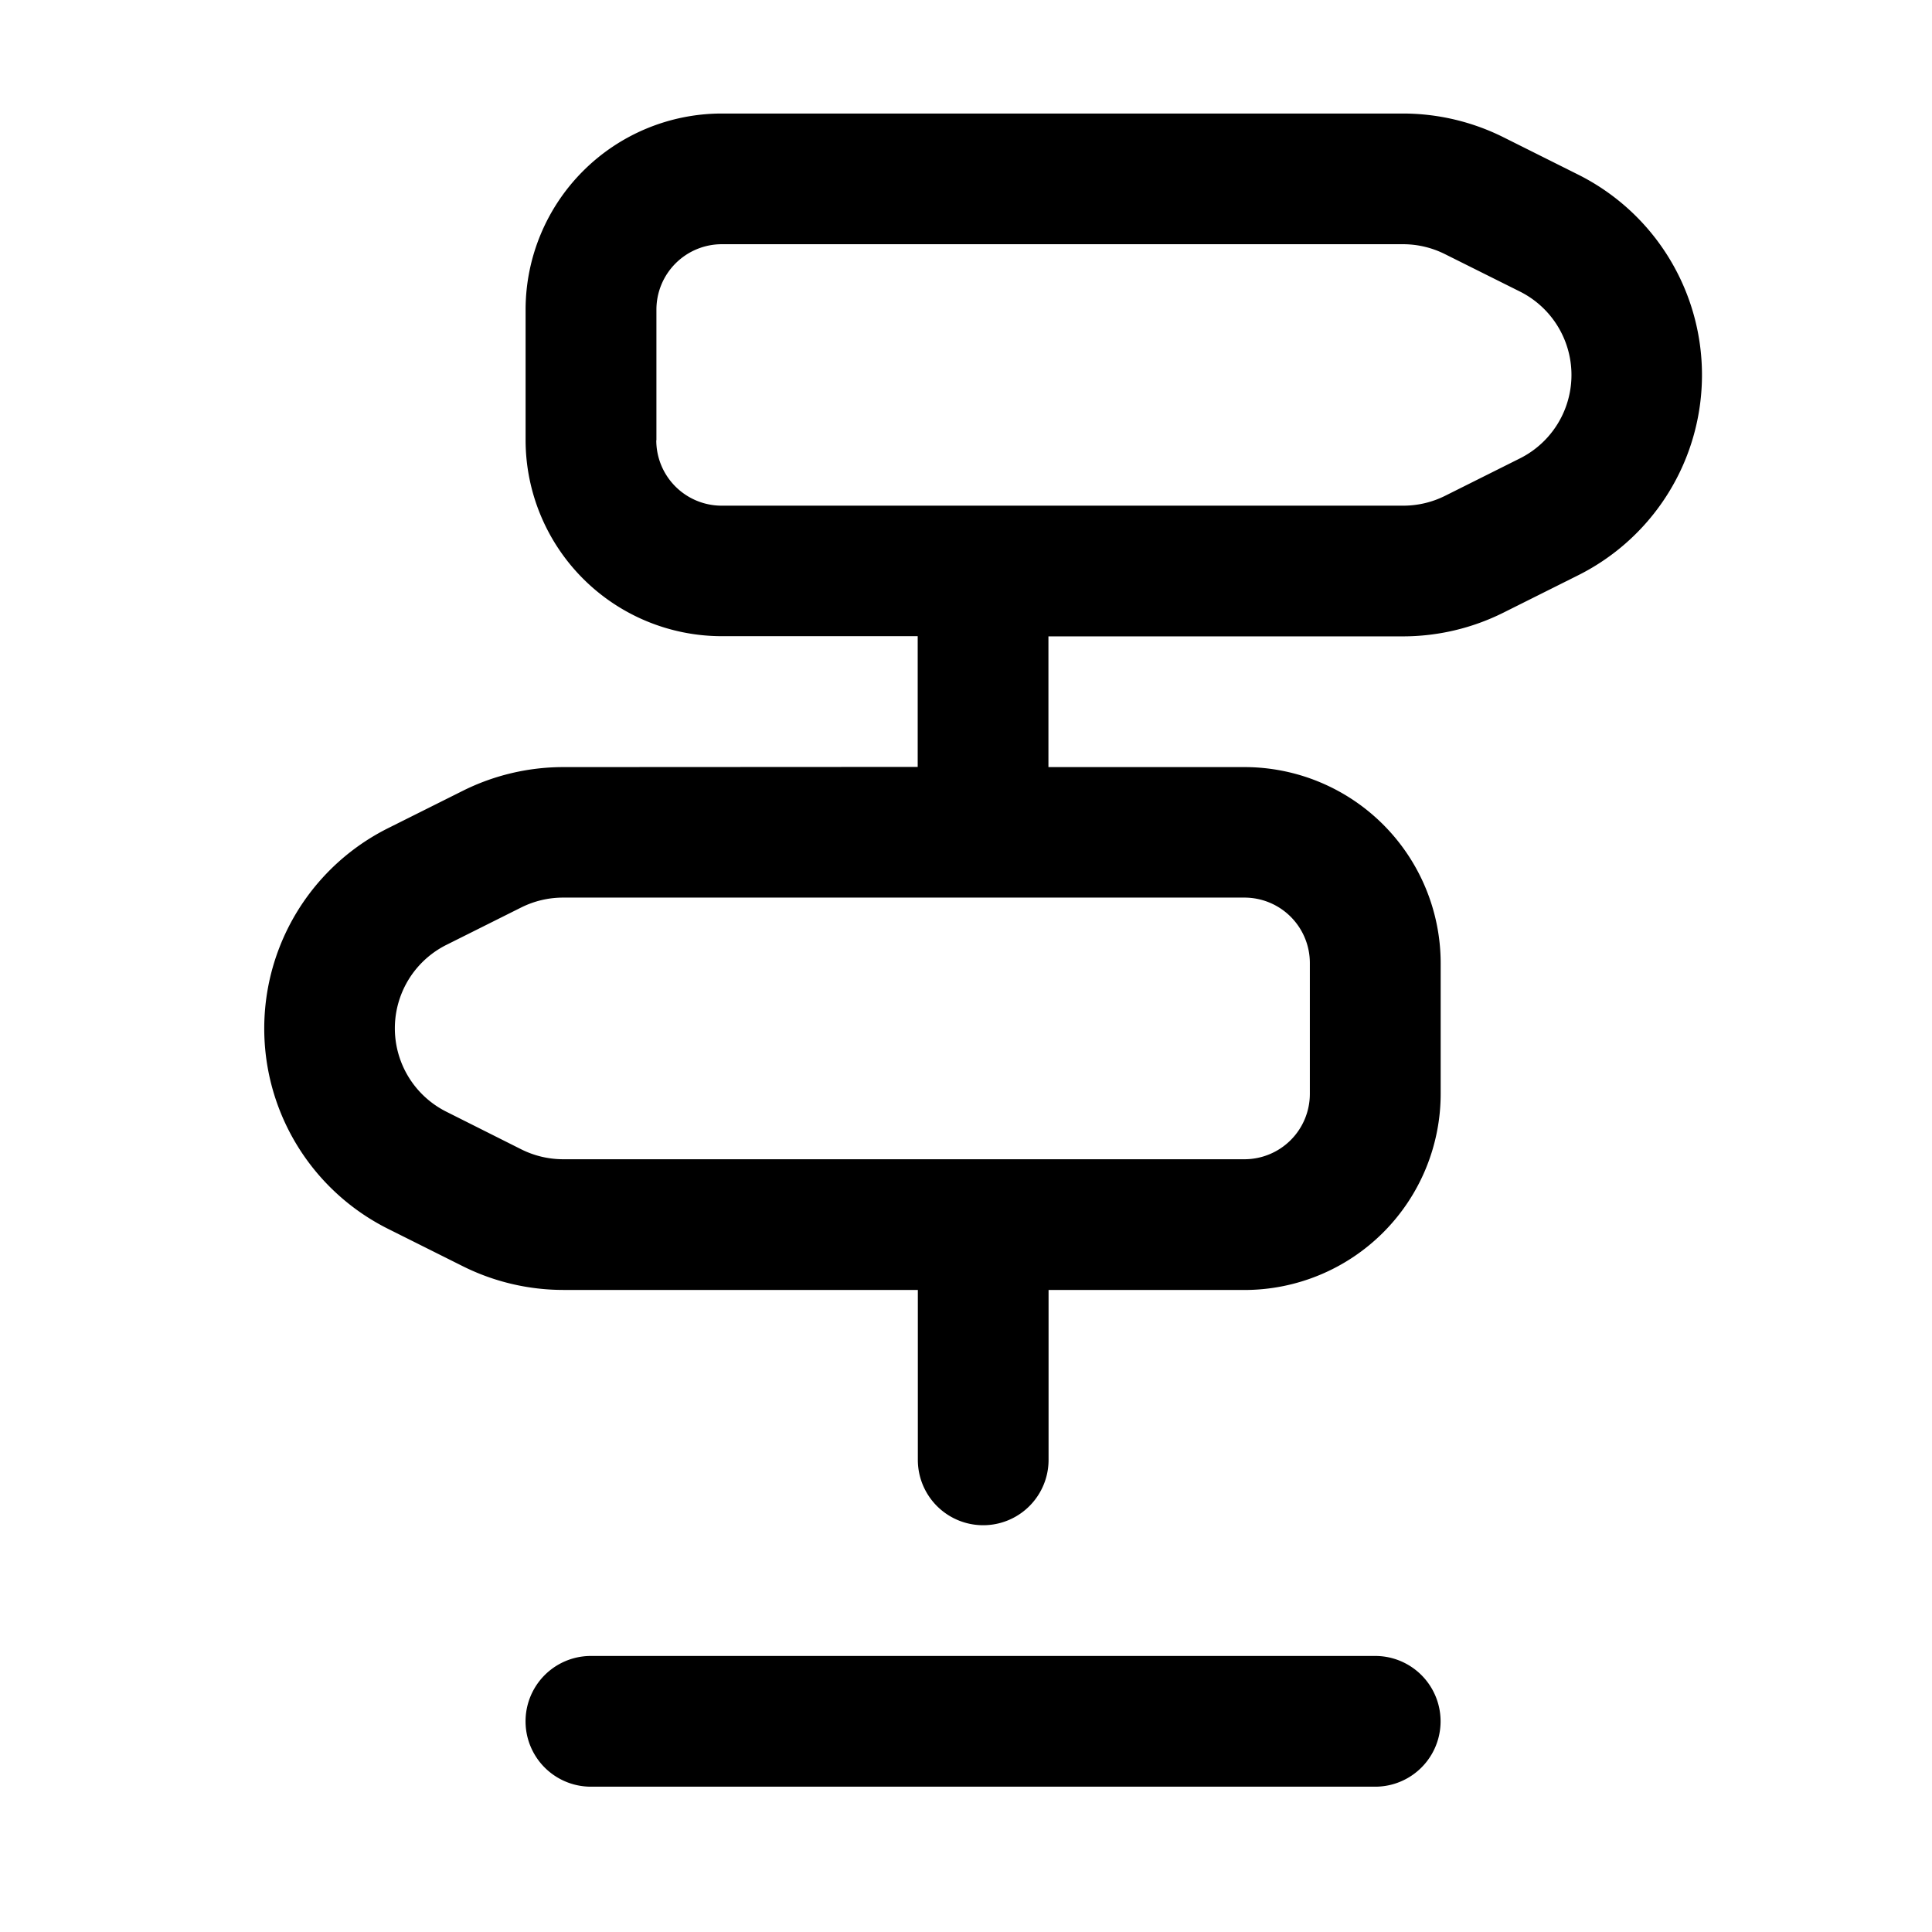 <svg xmlns="http://www.w3.org/2000/svg" width="42" height="42" viewBox="0 0 42 42">
  <g id="skuseni-sprievodcovia" transform="translate(-688 -784)">
    <g id="_002-direction" data-name="002-direction" transform="translate(693.742 786.468)">
      <path id="Path_44" data-name="Path 44" d="M117.421,474.842h17.05a1.421,1.421,0,0,0,0-2.842h-17.05a1.421,1.421,0,0,0,0,2.842Z" transform="translate(-110.317 -438.469)"/>
      <path id="Path_45" data-name="Path 45" d="M42.5,14.208a4.894,4.894,0,0,0-2.178.514l-1.628.814a4.869,4.869,0,0,0,0,8.71l1.628.814a4.894,4.894,0,0,0,2.178.514h7.711v3.694a1.421,1.421,0,1,0,2.842,0V25.575h4.262a4.267,4.267,0,0,0,4.262-4.262V18.47a4.267,4.267,0,0,0-4.262-4.262H53.05V11.366H60.76a4.894,4.894,0,0,0,2.178-.514l1.628-.814a4.869,4.869,0,0,0,0-8.71L62.938.514A4.894,4.894,0,0,0,60.76,0H45.946a4.267,4.267,0,0,0-4.262,4.262V7.1a4.267,4.267,0,0,0,4.262,4.262h4.262v2.842Zm2.028-7.1V4.262a1.422,1.422,0,0,1,1.421-1.421H60.76a2.038,2.038,0,0,1,.907.214L63.3,3.87a2.028,2.028,0,0,1,0,3.627l-1.628.814a2.038,2.038,0,0,1-.907.214H45.946A1.422,1.422,0,0,1,44.525,7.1ZM58.733,18.47v2.842a1.422,1.422,0,0,1-1.421,1.421H42.5a2.038,2.038,0,0,1-.907-.214L39.962,21.7a2.028,2.028,0,0,1,0-3.627l1.628-.814a2.038,2.038,0,0,1,.907-.214H57.312A1.422,1.422,0,0,1,58.733,18.47Z" transform="translate(-36 0)"/>
    </g>
    <rect id="Rectangle_74" data-name="Rectangle 74" width="42" height="42" transform="translate(688 784)" fill="none"/>
  </g>
</svg>
